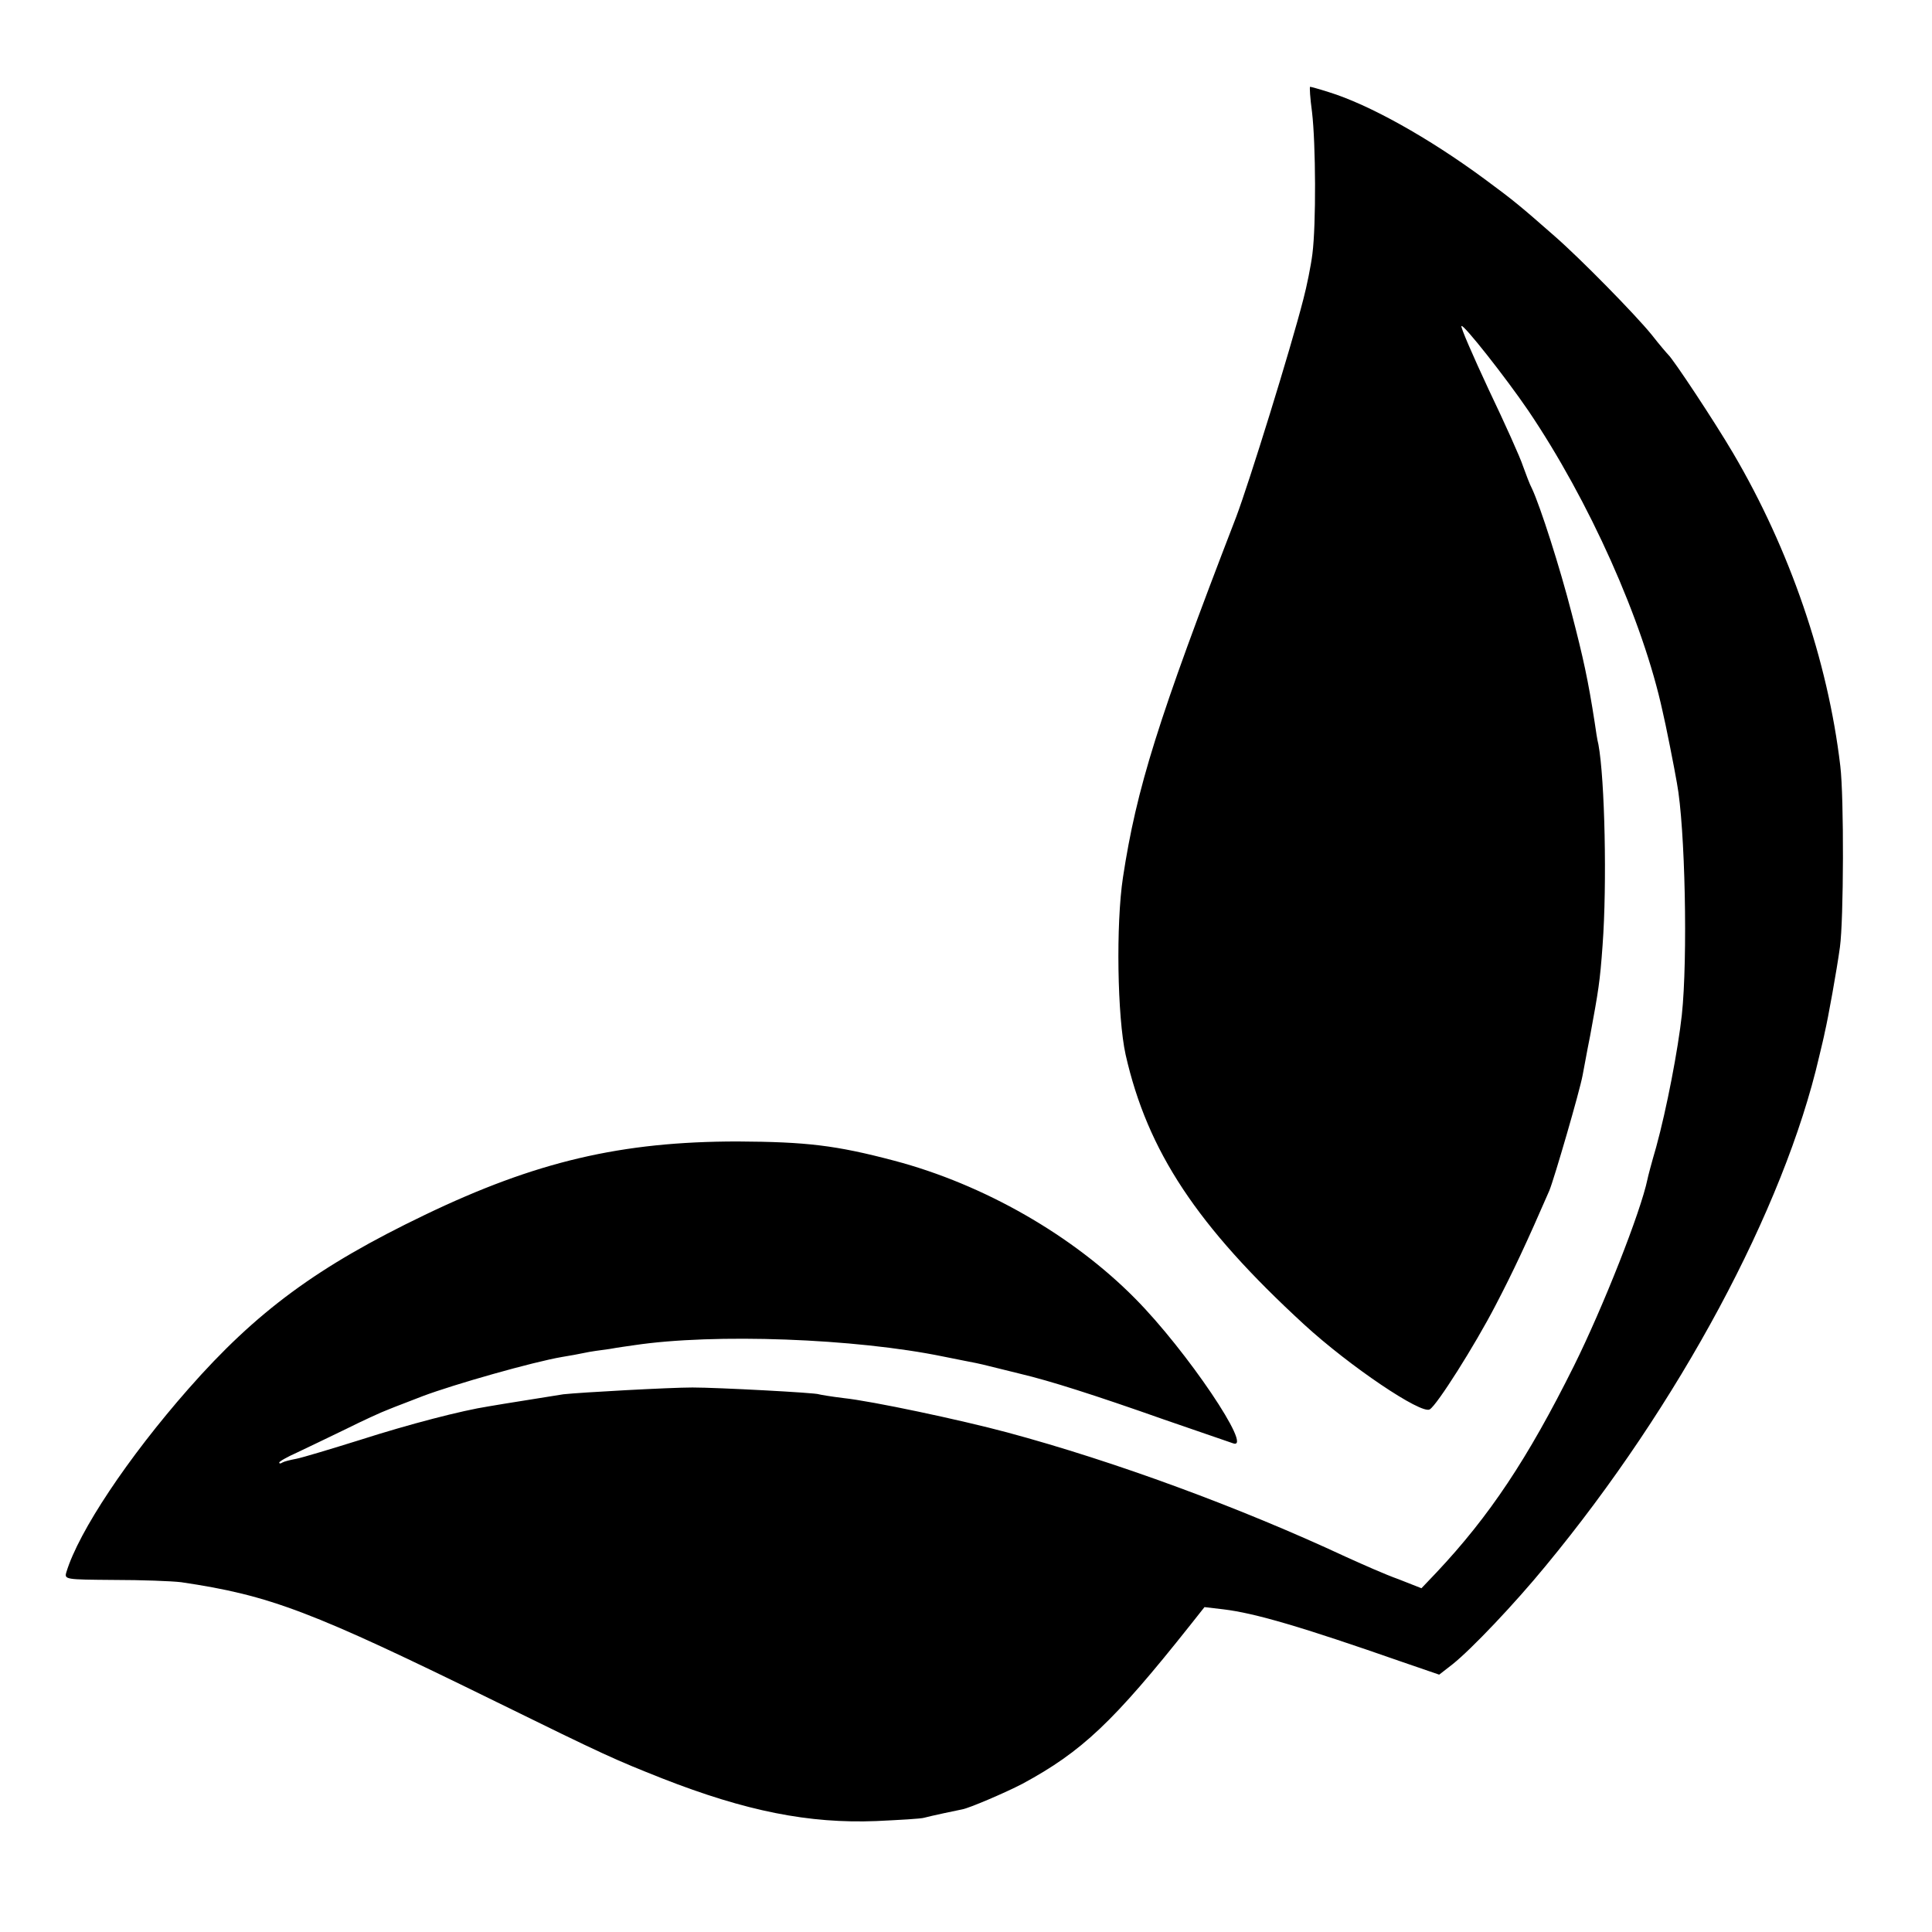 <?xml version="1.0" standalone="no"?>
<!DOCTYPE svg PUBLIC "-//W3C//DTD SVG 20010904//EN"
 "http://www.w3.org/TR/2001/REC-SVG-20010904/DTD/svg10.dtd">
<svg version="1.0" xmlns="http://www.w3.org/2000/svg"
 width="512pt" height="512pt" viewBox="0 0 512 512"
 preserveAspectRatio="xMidYMid meet">
<g transform="translate(0,512) scale(0.1,-0.1)"
fill="#000000" stroke="none">
<path d="M3477 4823 c10 -84 11 -298 1 -376 -4 -32 -15 -86 -24 -120 -34 -133
-144 -487 -178 -577 -208 -539 -264 -719 -300 -955 -19 -125 -15 -370 7 -470
58 -256 189 -454 473 -715 121 -111 311 -239 333 -225 19 11 119 169 174 275
47 90 83 167 143 305 13 32 80 262 88 305 3 14 11 61 20 105 22 120 26 142 33
240 12 161 6 440 -11 532 -3 11 -7 38 -10 59 -17 110 -30 170 -61 289 -31 121
-83 283 -105 330 -6 11 -16 38 -24 60 -7 22 -48 113 -91 203 -42 90 -75 166
-72 168 5 6 117 -136 177 -224 161 -238 304 -557 356 -797 7 -28 32 -154 38
-190 22 -117 29 -466 13 -615 -10 -91 -40 -248 -68 -350 -12 -41 -22 -79 -23
-85 -18 -87 -118 -340 -195 -495 -123 -247 -224 -398 -364 -547 l-40 -42 -61
24 c-34 12 -97 40 -141 60 -279 130 -610 252 -896 329 -123 33 -358 83 -434
91 -33 4 -62 9 -65 10 -6 4 -269 18 -335 18 -60 0 -296 -13 -342 -18 -18 -3
-63 -10 -100 -16 -38 -6 -81 -13 -98 -16 -71 -11 -210 -47 -341 -89 -77 -24
-153 -47 -169 -50 -16 -3 -32 -7 -37 -10 -4 -3 -8 -3 -8 0 0 3 21 15 48 27 26
12 83 40 127 61 44 22 96 46 115 53 19 8 60 23 90 35 82 31 293 91 370 104 19
3 46 8 60 11 13 3 42 7 65 10 22 4 51 8 65 10 213 32 587 18 820 -30 14 -3 39
-8 55 -11 17 -3 46 -9 65 -14 19 -5 58 -14 85 -21 76 -18 193 -55 380 -121 94
-32 176 -61 183 -63 55 -19 -123 246 -260 384 -165 167 -400 302 -638 365
-155 41 -233 50 -415 51 -308 0 -535 -53 -830 -195 -283 -136 -445 -255 -626
-461 -160 -182 -290 -377 -323 -485 -6 -20 -3 -20 126 -21 73 0 153 -3 178 -6
237 -35 346 -77 835 -317 291 -143 314 -153 440 -203 222 -87 389 -120 567
-113 62 3 120 6 128 9 14 4 89 20 100 22 18 3 114 44 160 68 157 85 240 163
444 420 l38 48 51 -6 c82 -10 203 -45 472 -139 l99 -34 36 28 c50 40 164 160
246 260 353 427 632 947 725 1350 6 25 13 54 15 65 8 33 32 166 40 225 10 72
11 397 1 480 -33 280 -134 574 -284 829 -50 85 -158 248 -172 261 -3 3 -23 26
-44 53 -43 53 -189 202 -258 262 -90 79 -108 94 -184 150 -149 110 -307 198
-414 231 -25 8 -47 14 -49 14 -2 0 0 -30 5 -67z"/>
</g>
</svg>
